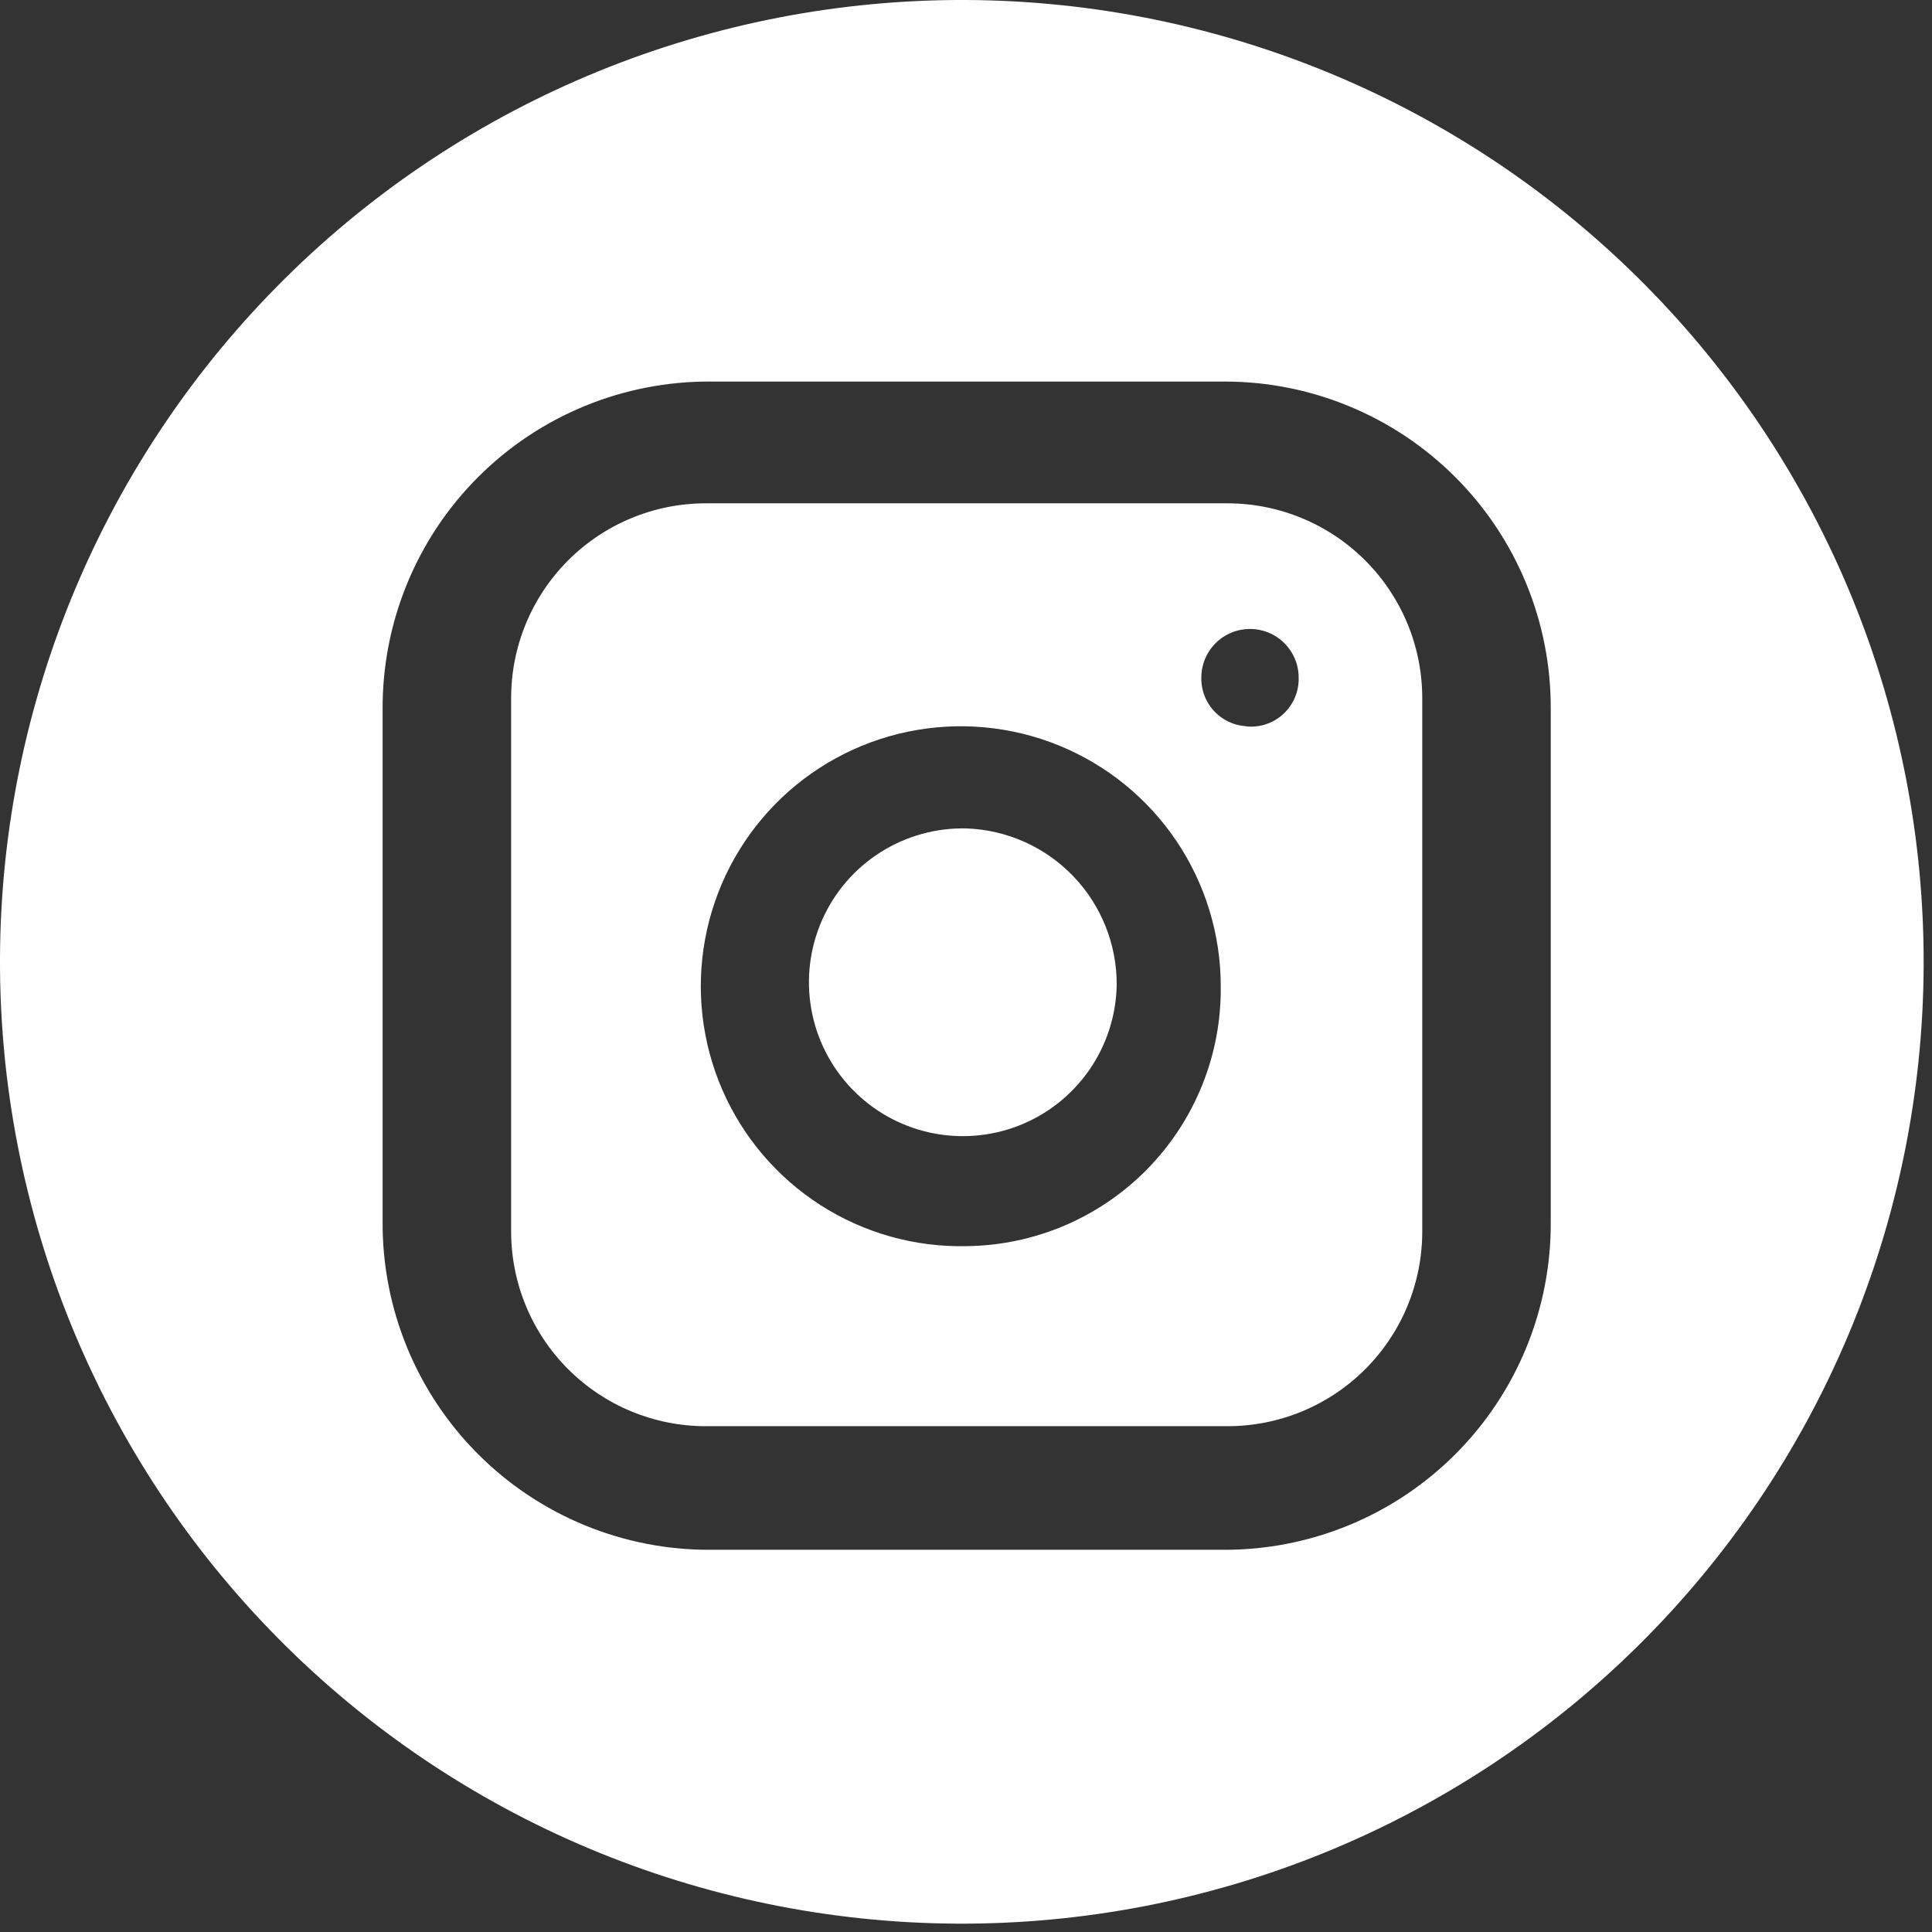 <?xml version="1.0" encoding="UTF-8"?> <svg xmlns="http://www.w3.org/2000/svg" width="77" height="77" viewBox="0 0 77 77" fill="none"><rect x="0" y="0" width="77" height="77" fill="#333333" stroke="none"/><path d="M44.506 39.265C44.483 40.48 44.099 41.66 43.405 42.656C42.71 43.652 41.736 44.42 40.604 44.862C39.473 45.303 38.236 45.399 37.05 45.137C35.864 44.875 34.782 44.266 33.943 43.389C33.103 42.511 32.542 41.404 32.333 40.208C32.123 39.012 32.273 37.78 32.764 36.669C33.254 35.558 34.064 34.618 35.09 33.968C36.116 33.318 37.312 32.987 38.526 33.017C40.139 33.077 41.666 33.762 42.782 34.929C43.899 36.095 44.517 37.651 44.506 39.265Z" fill="white"></path><path d="M48.926 20.06H28.13C26.072 20.06 24.099 20.878 22.644 22.333C21.189 23.788 20.371 25.761 20.371 27.819V49.083C20.371 50.101 20.572 51.11 20.962 52.052C21.352 52.993 21.923 53.848 22.644 54.569C23.364 55.289 24.219 55.861 25.161 56.251C26.102 56.641 27.111 56.841 28.13 56.841H48.926C49.944 56.841 50.953 56.641 51.895 56.251C52.836 55.861 53.691 55.289 54.412 54.569C55.132 53.848 55.704 52.993 56.094 52.052C56.484 51.11 56.684 50.101 56.684 49.083V27.857C56.688 26.835 56.491 25.823 56.103 24.878C55.715 23.932 55.144 23.073 54.423 22.349C53.702 21.624 52.846 21.049 51.902 20.657C50.959 20.264 49.947 20.061 48.926 20.06ZM38.526 49.665C36.467 49.712 34.441 49.144 32.707 48.034C30.973 46.924 29.608 45.322 28.788 43.434C27.968 41.545 27.729 39.455 28.102 37.429C28.475 35.404 29.443 33.536 30.882 32.064C32.321 30.591 34.167 29.581 36.183 29.162C38.199 28.743 40.294 28.934 42.201 29.71C44.108 30.487 45.74 31.815 46.89 33.523C48.039 35.232 48.653 37.245 48.653 39.304C48.669 40.649 48.42 41.984 47.919 43.233C47.419 44.482 46.677 45.62 45.736 46.583C44.796 47.545 43.675 48.312 42.438 48.841C41.2 49.37 39.871 49.65 38.526 49.665ZM49.78 28.946C49.528 28.946 49.277 28.896 49.044 28.798C48.811 28.7 48.599 28.556 48.422 28.376C48.245 28.195 48.106 27.981 48.013 27.746C47.919 27.511 47.874 27.259 47.879 27.006C47.879 26.492 48.084 25.998 48.447 25.635C48.811 25.271 49.304 25.067 49.819 25.067C50.333 25.067 50.827 25.271 51.19 25.635C51.554 25.998 51.758 26.492 51.758 27.006C51.766 27.28 51.714 27.552 51.607 27.804C51.5 28.056 51.339 28.282 51.136 28.466C50.934 28.651 50.693 28.789 50.432 28.872C50.171 28.954 49.895 28.98 49.623 28.946H49.78Z" fill="white"></path><path d="M38.526 0C28.359 -0.05 18.588 3.94 11.364 11.092C4.139 18.245 0.051 27.976 0 38.142C-0.05 48.309 3.94 58.079 11.092 65.304C18.245 72.529 27.976 76.616 38.142 76.667C43.176 76.692 48.166 75.726 52.826 73.823C57.487 71.919 61.727 69.117 65.304 65.575C68.881 62.033 71.726 57.822 73.676 53.18C75.626 48.539 76.642 43.559 76.667 38.526C76.692 33.492 75.726 28.502 73.823 23.841C71.919 19.181 69.117 14.941 65.575 11.364C62.033 7.786 57.822 4.941 53.18 2.992C48.539 1.042 43.559 0.026 38.526 0ZM61.805 48.691C61.816 50.411 61.485 52.116 60.832 53.707C60.179 55.298 59.217 56.743 58.001 57.96C56.785 59.176 55.34 60.139 53.749 60.792C52.158 61.446 50.453 61.777 48.734 61.767H28.325C26.605 61.777 24.901 61.445 23.311 60.792C21.72 60.138 20.275 59.176 19.059 57.96C17.843 56.744 16.88 55.3 16.226 53.709C15.572 52.119 15.24 50.415 15.249 48.695V28.283C15.239 26.563 15.57 24.858 16.223 23.267C16.876 21.676 17.838 20.231 19.054 19.015C20.27 17.798 21.715 16.835 23.306 16.182C24.897 15.528 26.601 15.197 28.321 15.207H48.734C50.453 15.197 52.157 15.528 53.748 16.182C55.339 16.835 56.783 17.797 57.999 19.013C59.215 20.229 60.178 21.674 60.831 23.265C61.484 24.855 61.816 26.559 61.805 28.279V48.691Z" fill="white"></path></svg> 